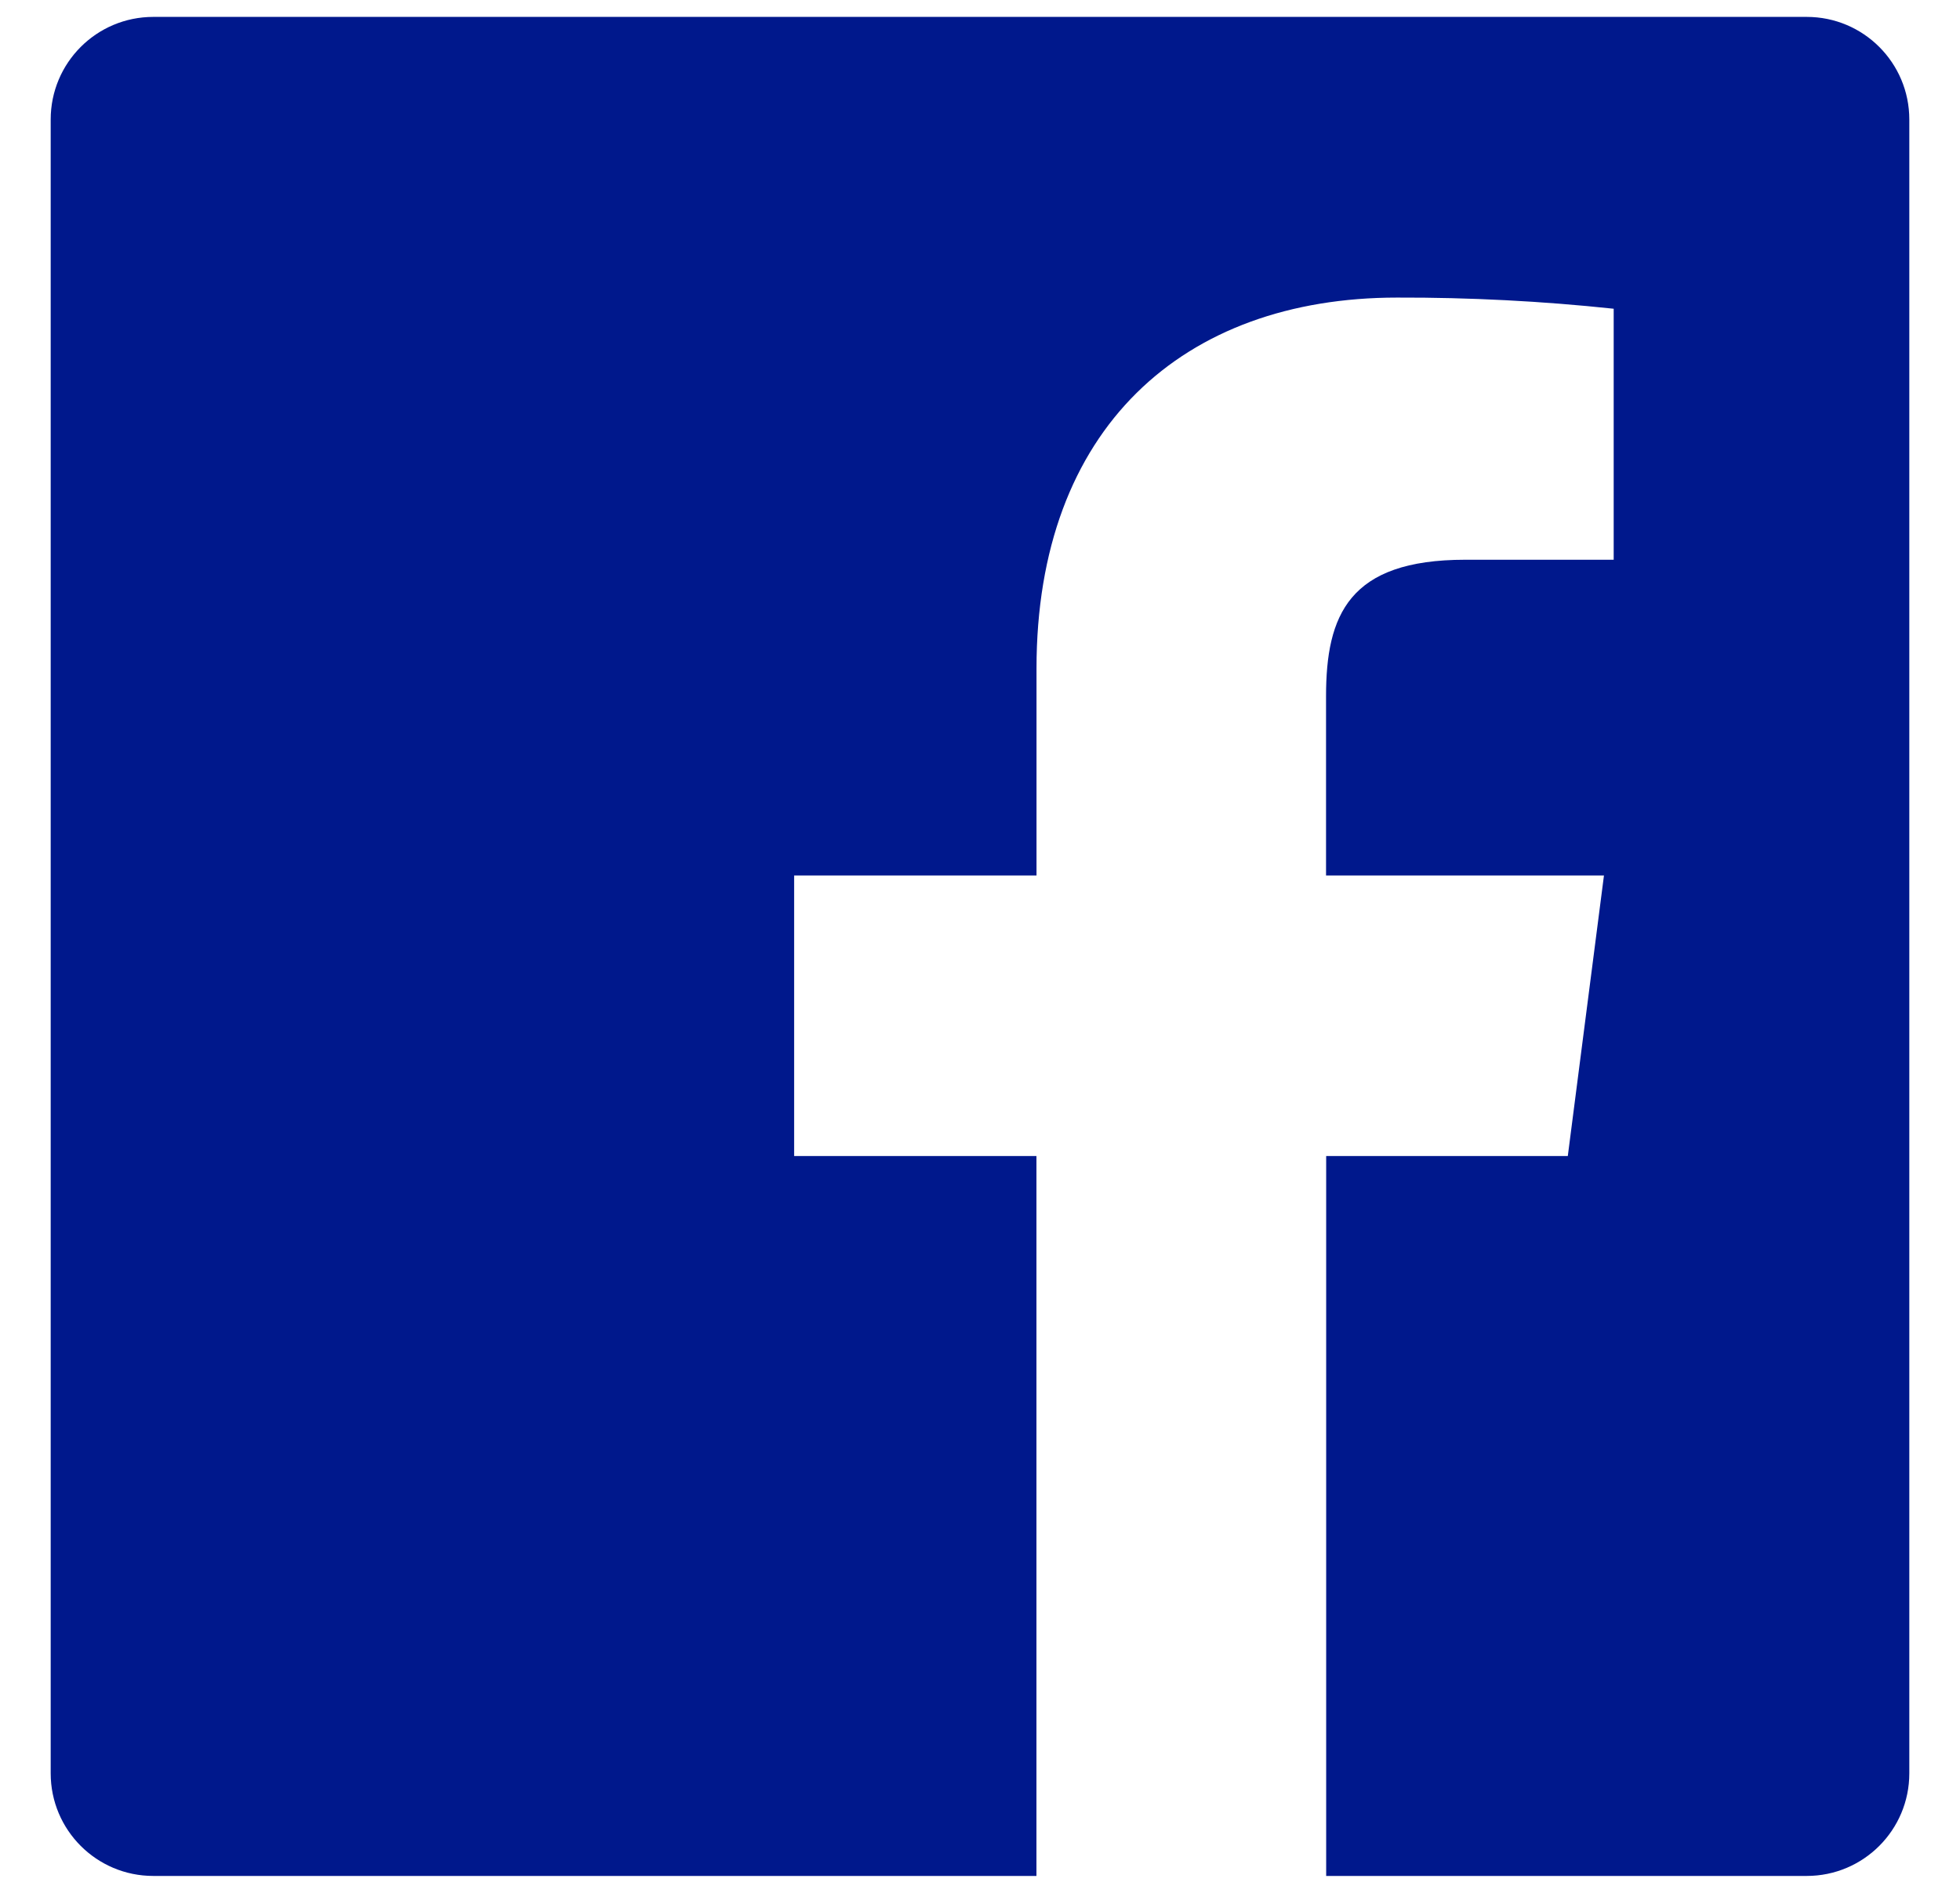 <?xml version="1.0" encoding="UTF-8"?>
<svg xmlns="http://www.w3.org/2000/svg" width="29" height="28" viewBox="0 0 29 28" fill="none">
  <path fill-rule="evenodd" clip-rule="evenodd" d="M19.622 27.75V17.101H23.197L23.732 12.951H19.62V10.301C19.62 9.1 19.955 8.28 21.679 8.28H23.876V4.567C22.812 4.454 21.742 4.399 20.672 4.402C17.504 4.402 15.336 6.337 15.336 9.889V12.951H11.75V17.101H15.335V27.75H2.268C1.429 27.75 0.75 27.071 0.75 26.232V1.768C0.75 0.929 1.429 0.25 2.268 0.25H26.732C27.571 0.25 28.25 0.929 28.25 1.768V26.232C28.25 27.071 27.571 27.75 26.732 27.75H19.622Z" fill="#00188C"></path>
</svg>
